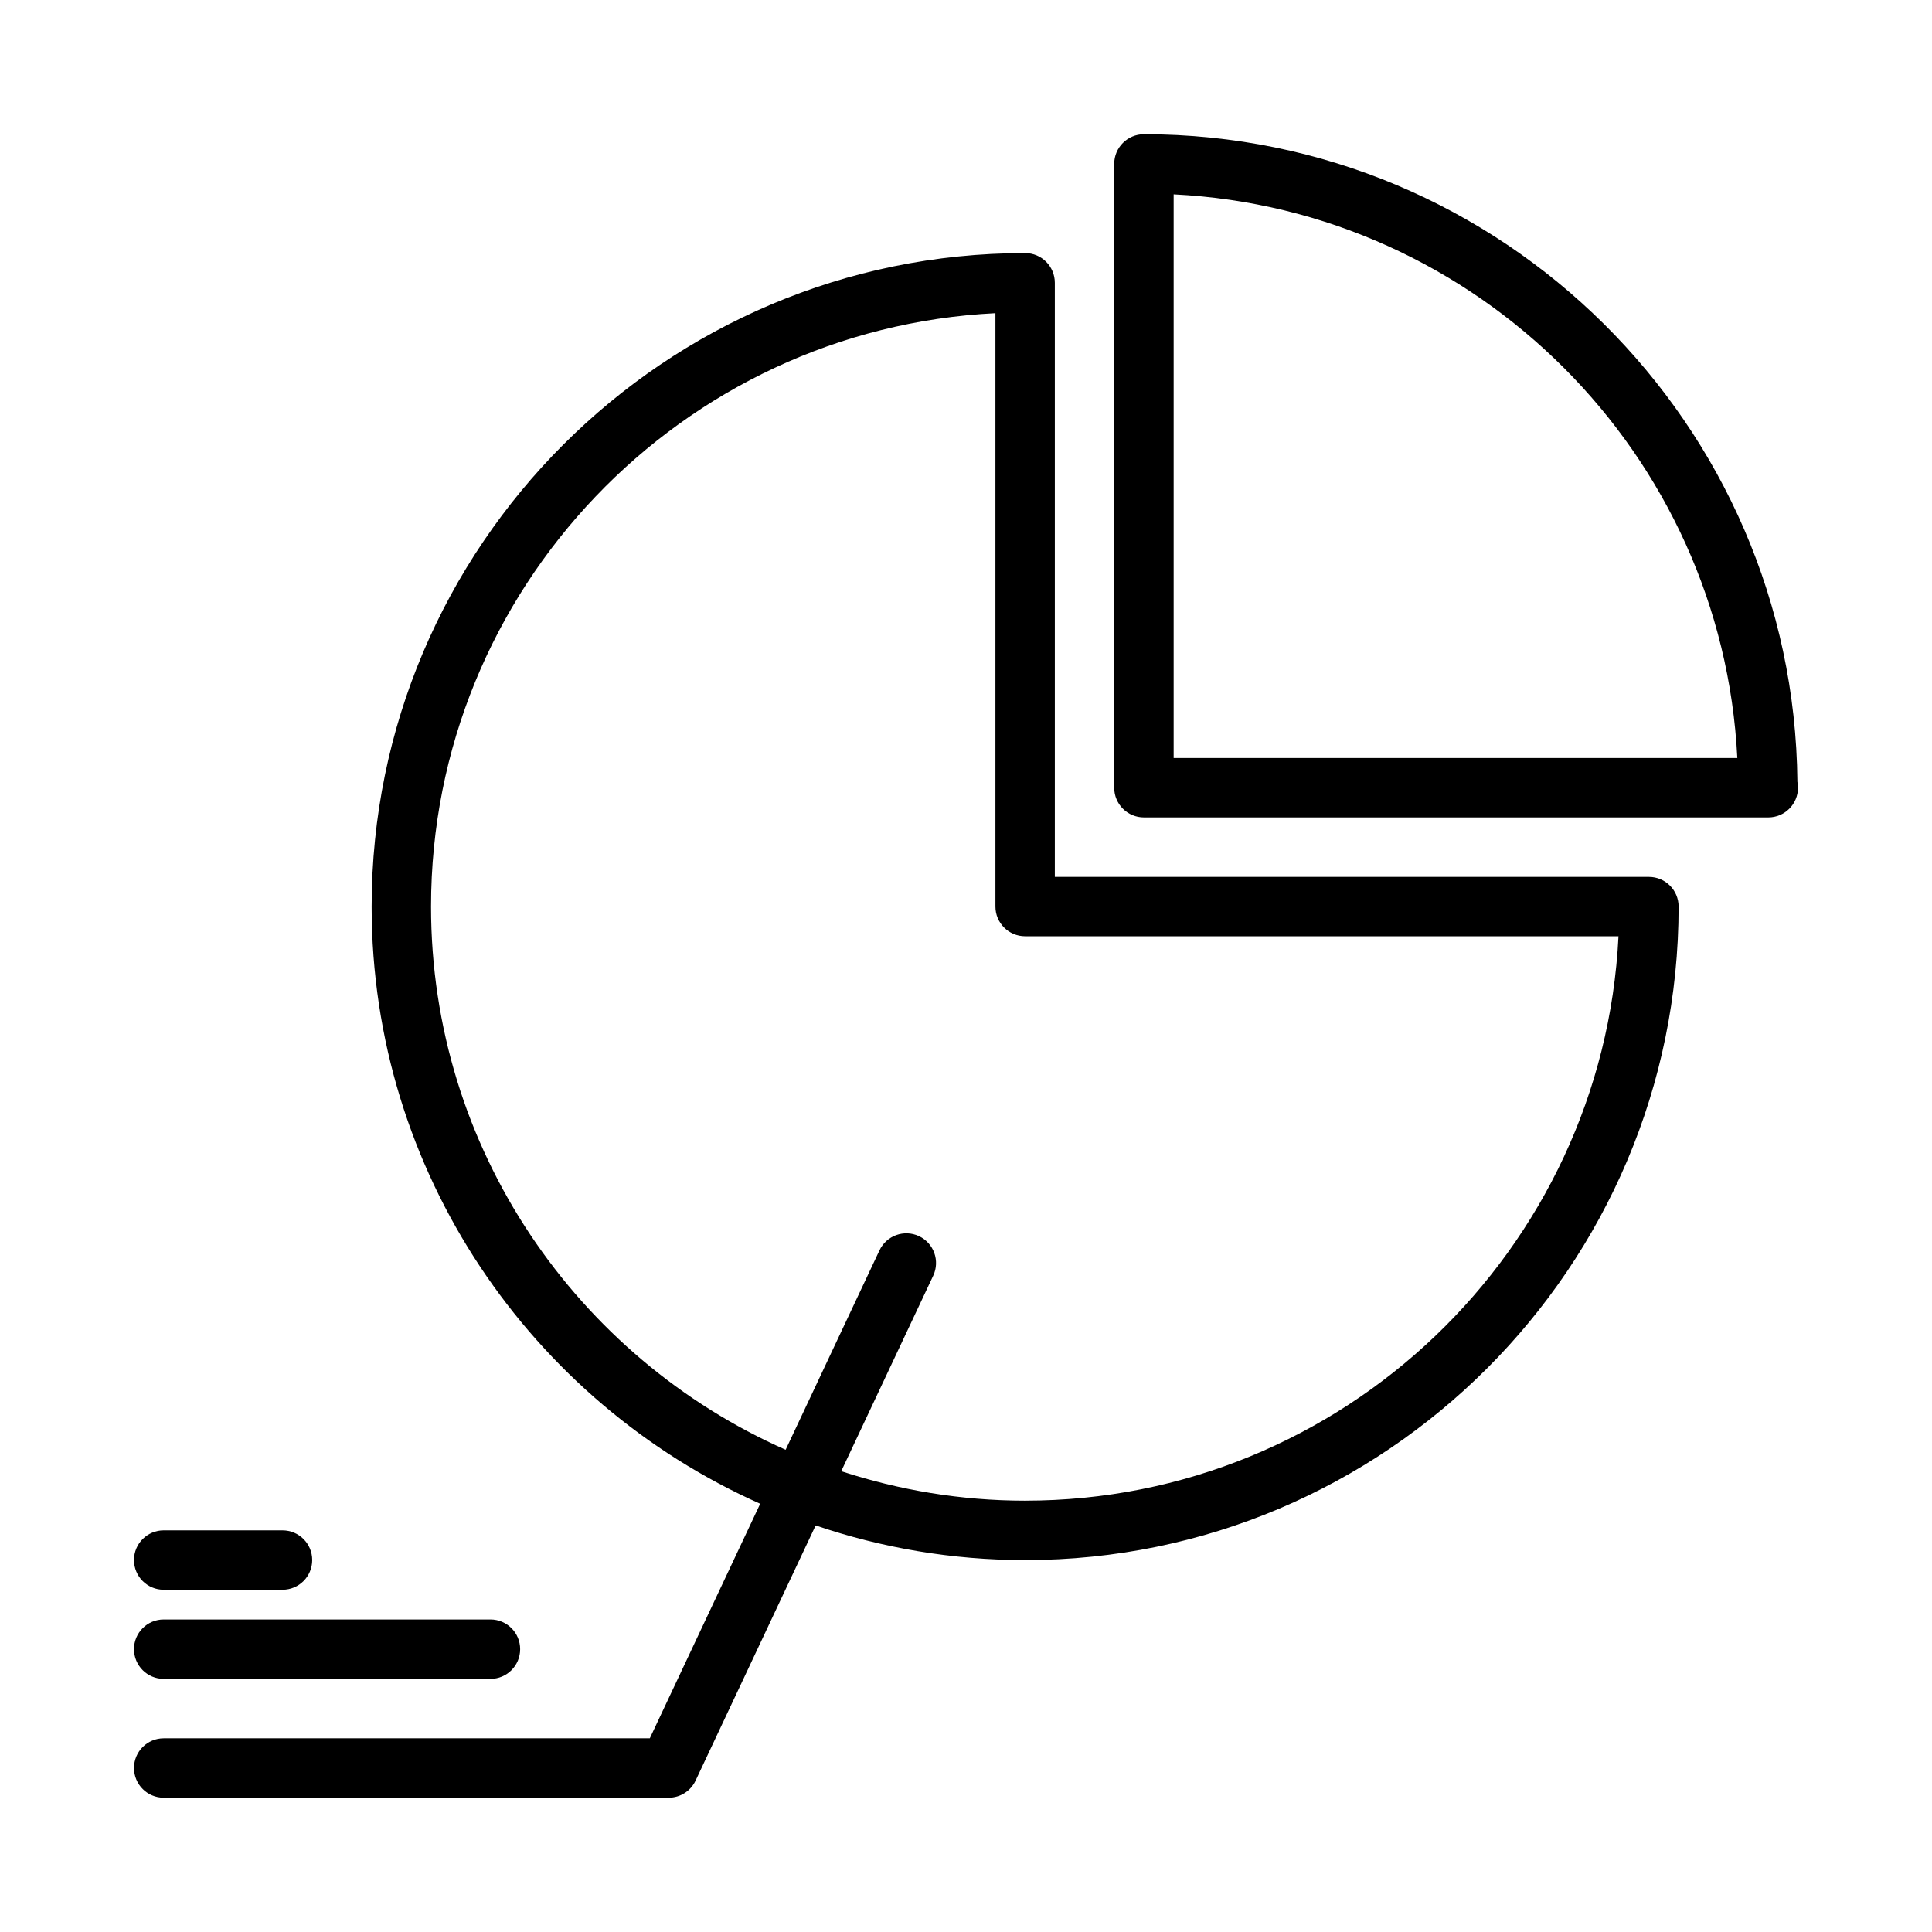 <?xml version="1.0" encoding="UTF-8"?>
<!-- Uploaded to: ICON Repo, www.svgrepo.com, Generator: ICON Repo Mixer Tools -->
<svg fill="#000000" width="800px" height="800px" version="1.1" viewBox="144 144 512 512" xmlns="http://www.w3.org/2000/svg">
 <path d="m580.98 376.38h-157.44v-157.44c0-4.352-3.519-7.871-7.871-7.871-95.496 0-173.18 77.688-173.18 173.18 0 70.508 42.375 131.27 102.97 158.26l-29.254 62.16h-128.82c-4.352 0-7.871 3.519-7.871 7.871 0 4.352 3.519 7.871 7.871 7.871h133.82c3.055 0 5.824-1.762 7.125-4.519l31.828-67.637c17.441 5.922 36.098 9.18 55.512 9.18 95.496 0 173.18-77.688 173.18-173.18 0-4.352-3.519-7.871-7.871-7.871zm-165.31 165.31c-17.02 0-33.379-2.793-48.734-7.809l24.379-51.812c1.844-3.938 0.164-8.629-3.769-10.477-3.945-1.844-8.621-0.164-10.477 3.769l-24.867 52.844c-55.273-24.461-93.973-79.738-93.973-143.96 0-84.168 66.402-153.13 149.57-157.25v157.25c0 4.352 3.519 7.871 7.871 7.871h157.25c-4.117 83.168-73.074 149.57-157.25 149.57zm204.66-190.54c-0.867-94.762-78.215-171.58-173.18-171.58-4.352 0-7.871 3.519-7.871 7.871v165.31c0 4.352 3.519 7.871 7.871 7.871h165.31c0.062 0.008 0.117 0.008 0.156 0 4.352 0 7.871-3.519 7.871-7.871 0-0.551-0.055-1.094-0.164-1.605zm-165.3-6.266v-149.38c80.57 3.992 145.39 68.816 149.38 149.38zm-275.52 236.16c0-4.352 3.519-7.871 7.871-7.871h86.594c4.352 0 7.871 3.519 7.871 7.871 0 4.352-3.519 7.871-7.871 7.871h-86.594c-4.344 0-7.871-3.516-7.871-7.871zm0-23.617c0-4.352 3.519-7.871 7.871-7.871h31.488c4.352 0 7.871 3.519 7.871 7.871s-3.519 7.871-7.871 7.871h-31.488c-4.344 0.004-7.871-3.516-7.871-7.871z"/>
</svg>